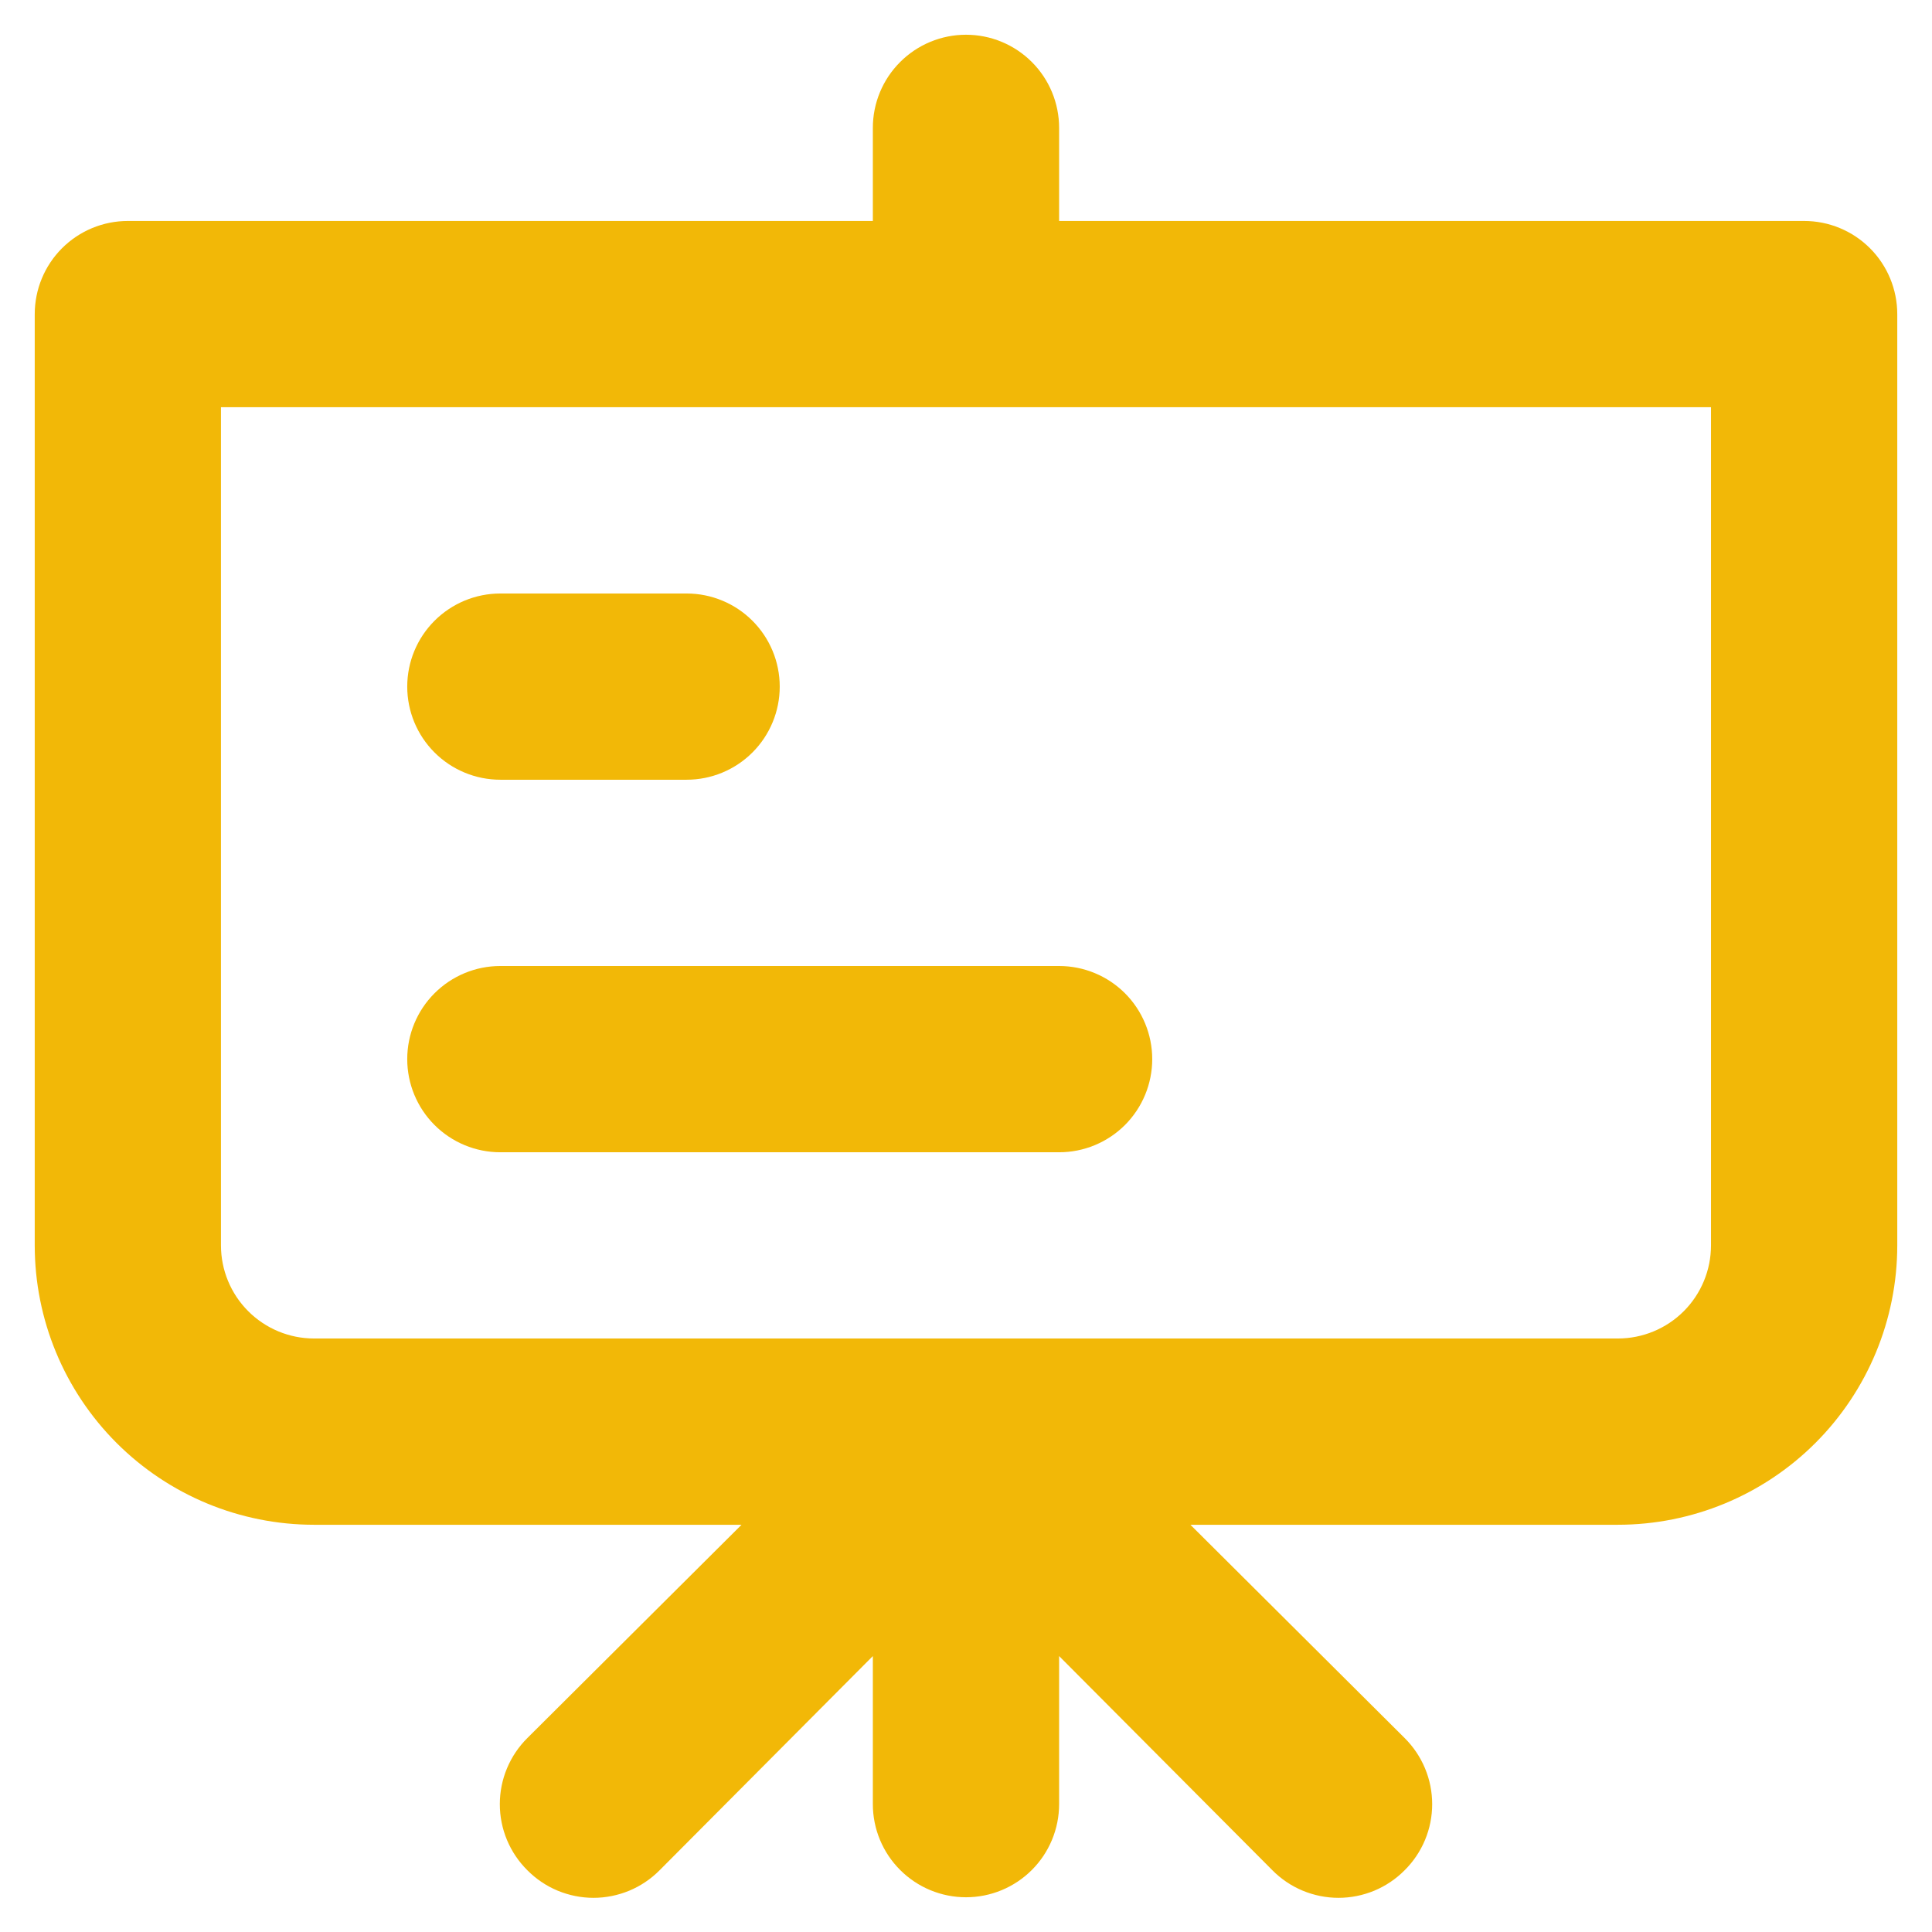 <svg width="51" height="51" viewBox="0 0 51 51" fill="none" xmlns="http://www.w3.org/2000/svg">
<path d="M13.208 20.583H18.125C18.777 20.583 19.402 20.324 19.863 19.863C20.324 19.402 20.583 18.777 20.583 18.125C20.583 17.473 20.324 16.848 19.863 16.387C19.402 15.926 18.777 15.667 18.125 15.667H13.208C12.556 15.667 11.931 15.926 11.47 16.387C11.009 16.848 10.75 17.473 10.75 18.125C10.75 18.777 11.009 19.402 11.47 19.863C11.931 20.324 12.556 20.583 13.208 20.583ZM47.625 5.833H27.958V3.375C27.958 2.723 27.699 2.098 27.238 1.637C26.777 1.176 26.152 0.917 25.5 0.917C24.848 0.917 24.223 1.176 23.762 1.637C23.3 2.098 23.041 2.723 23.041 3.375V5.833H3.375C2.723 5.833 2.098 6.092 1.637 6.553C1.176 7.014 0.917 7.64 0.917 8.292V32.875C0.917 34.831 1.694 36.707 3.077 38.09C4.46 39.473 6.336 40.25 8.291 40.25H19.575L13.921 45.88C13.691 46.108 13.508 46.38 13.383 46.68C13.258 46.979 13.194 47.301 13.194 47.625C13.194 47.95 13.258 48.271 13.383 48.571C13.508 48.87 13.691 49.142 13.921 49.37C14.15 49.601 14.421 49.784 14.721 49.909C15.021 50.033 15.342 50.098 15.666 50.098C15.991 50.098 16.312 50.033 16.612 49.909C16.912 49.784 17.183 49.601 17.412 49.37L23.041 43.716V47.625C23.041 48.277 23.3 48.902 23.762 49.363C24.223 49.824 24.848 50.083 25.5 50.083C26.152 50.083 26.777 49.824 27.238 49.363C27.699 48.902 27.958 48.277 27.958 47.625V43.716L33.588 49.37C33.816 49.601 34.088 49.784 34.388 49.909C34.687 50.033 35.009 50.098 35.333 50.098C35.658 50.098 35.979 50.033 36.279 49.909C36.578 49.784 36.85 49.601 37.079 49.37C37.309 49.142 37.492 48.87 37.617 48.571C37.742 48.271 37.806 47.95 37.806 47.625C37.806 47.301 37.742 46.979 37.617 46.68C37.492 46.38 37.309 46.108 37.079 45.88L31.424 40.25H42.708C44.664 40.25 46.54 39.473 47.923 38.09C49.306 36.707 50.083 34.831 50.083 32.875V8.292C50.083 7.64 49.824 7.014 49.363 6.553C48.902 6.092 48.277 5.833 47.625 5.833ZM45.166 32.875C45.166 33.527 44.907 34.152 44.447 34.613C43.986 35.074 43.36 35.333 42.708 35.333H8.291C7.64 35.333 7.014 35.074 6.553 34.613C6.092 34.152 5.833 33.527 5.833 32.875V10.75H45.166V32.875ZM13.208 30.417H27.958C28.61 30.417 29.235 30.158 29.697 29.697C30.157 29.236 30.416 28.61 30.416 27.958C30.416 27.306 30.157 26.681 29.697 26.22C29.235 25.759 28.61 25.5 27.958 25.5H13.208C12.556 25.5 11.931 25.759 11.47 26.22C11.009 26.681 10.75 27.306 10.75 27.958C10.75 28.61 11.009 29.236 11.47 29.697C11.931 30.158 12.556 30.417 13.208 30.417Z" fill="#F2B807"/>
</svg>
